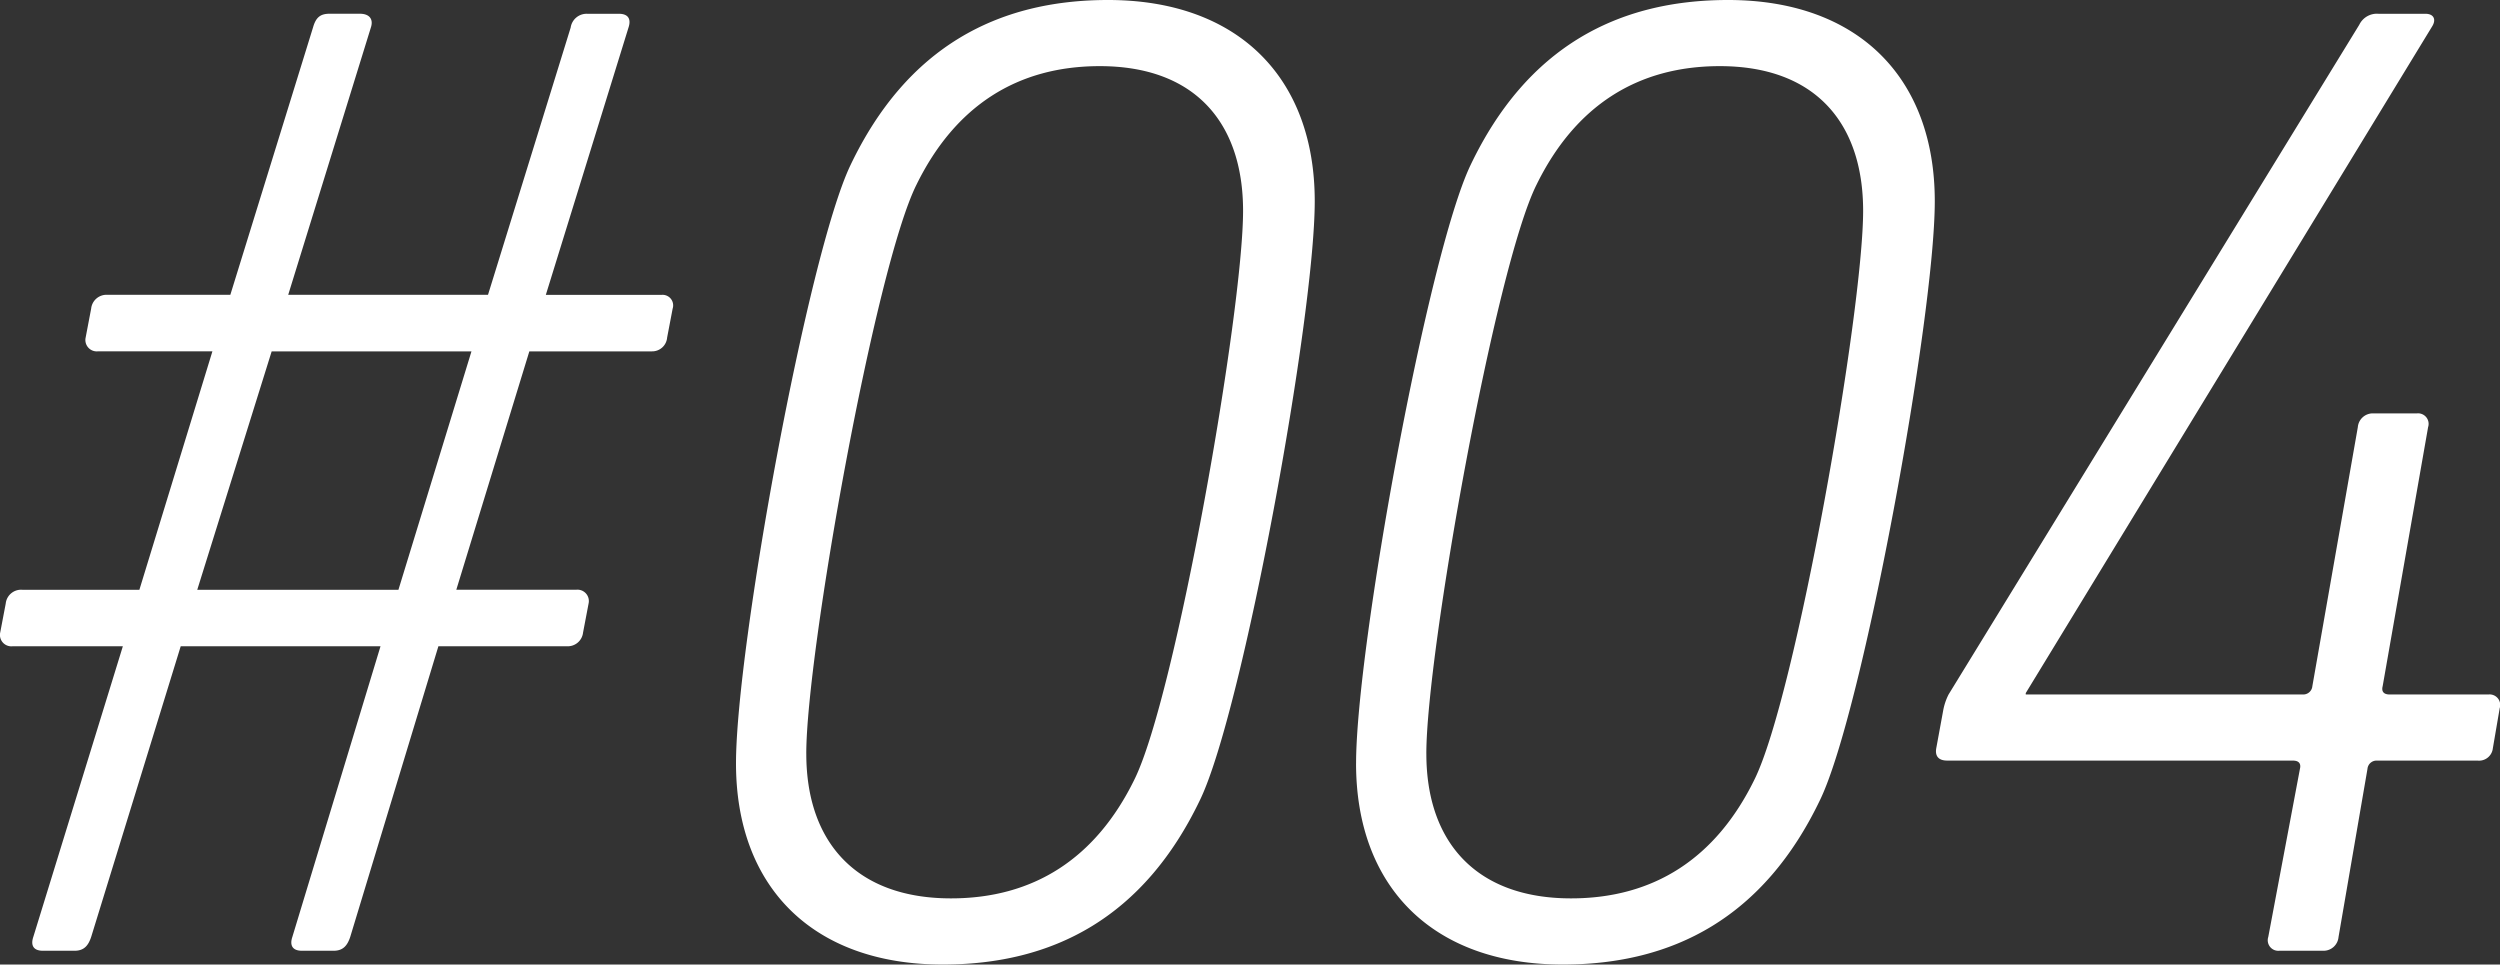 <svg xmlns="http://www.w3.org/2000/svg" width="219.535" height="84.7" viewBox="0 0 219.535 84.7">
  <rect x="0" y="0" width="219.535" height="84.7" fill="#333333" stroke="none"/>
  <path id="パス_332" data-name="パス 332" d="M6.292-1.21C6.05-.484,6.292,0,7.139,0H9.922c.847,0,1.21-.484,1.452-1.21l7.865-25.531H36.784L29.04-1.21c-.242.726,0,1.21.847,1.21H32.67c.847,0,1.21-.484,1.452-1.21l7.744-25.531H53.119a1.355,1.355,0,0,0,1.452-1.21l.484-2.541a1,1,0,0,0-1.089-1.21H43.439l6.413-20.933H60.621a1.319,1.319,0,0,0,1.331-1.21l.484-2.541a.927.927,0,0,0-.968-1.21H51.3l7.26-23.474c.242-.726,0-1.21-.847-1.21H54.934a1.416,1.416,0,0,0-1.452,1.21L46.222-57.6H28.677l7.26-23.474c.242-.726-.121-1.21-.968-1.21H32.307c-.847,0-1.21.363-1.452,1.21L23.595-57.6H12.826a1.355,1.355,0,0,0-1.452,1.21l-.484,2.541a1,1,0,0,0,1.089,1.21H22.022L15.609-31.7H5.324a1.355,1.355,0,0,0-1.452,1.21l-.484,2.541a1,1,0,0,0,1.089,1.21h9.68ZM20.691-31.7l6.534-20.933H44.77L38.357-31.7ZM68-16.456C68-5.566,74.778,1.21,86.152,1.21c9.68,0,17.666-4.114,22.627-14.52,3.751-7.865,10.043-42.35,10.043-52.514,0-10.89-6.776-17.666-18.15-17.666-9.68,0-17.666,4.114-22.627,14.52C74.294-61.1,68-26.62,68-16.456Zm6.171-.847c0-8.833,6.05-42.713,9.68-49.973,3.388-6.9,8.833-10.406,16.093-10.406,8.349,0,12.584,4.961,12.584,12.705,0,8.833-5.929,42.713-9.559,49.973C99.583-8.107,94.138-4.6,86.878-4.6,78.529-4.6,74.173-9.559,74.173-17.3Zm48.279.847c0,10.89,6.776,17.666,18.15,17.666,9.68,0,17.666-4.114,22.627-14.52,3.751-7.865,10.043-42.35,10.043-52.514,0-10.89-6.776-17.666-18.15-17.666-9.68,0-17.666,4.114-22.627,14.52C128.744-61.1,122.452-26.62,122.452-16.456Zm6.171-.847c0-8.833,6.05-42.713,9.68-49.973,3.388-6.9,8.833-10.406,16.093-10.406,8.349,0,12.584,4.961,12.584,12.705,0,8.833-5.929,42.713-9.559,49.973C154.033-8.107,148.588-4.6,141.328-4.6,132.979-4.6,128.623-9.559,128.623-17.3Zm45.738.605h30.371c.484,0,.726.242.605.726L202.554-1.21A.927.927,0,0,0,203.522,0h3.872a1.319,1.319,0,0,0,1.331-1.21l2.541-14.762a.8.8,0,0,1,.847-.726h8.833a1.22,1.22,0,0,0,1.331-1.089l.6-3.509a.927.927,0,0,0-.968-1.21H213.2c-.484,0-.726-.242-.6-.726L216.59-45.98a.927.927,0,0,0-.968-1.21H211.75a1.319,1.319,0,0,0-1.331,1.21l-3.993,22.748a.8.8,0,0,1-.847.726H181.258v-.121l35.7-58.564c.363-.6.121-1.089-.605-1.089h-4.114a1.717,1.717,0,0,0-1.694.968L174.482-22.506A5.124,5.124,0,0,0,174-21.054l-.6,3.267C173.272-17.061,173.635-16.7,174.361-16.7Z" transform="translate(-3.369 83.49)" fill="#fff"/>
</svg>
